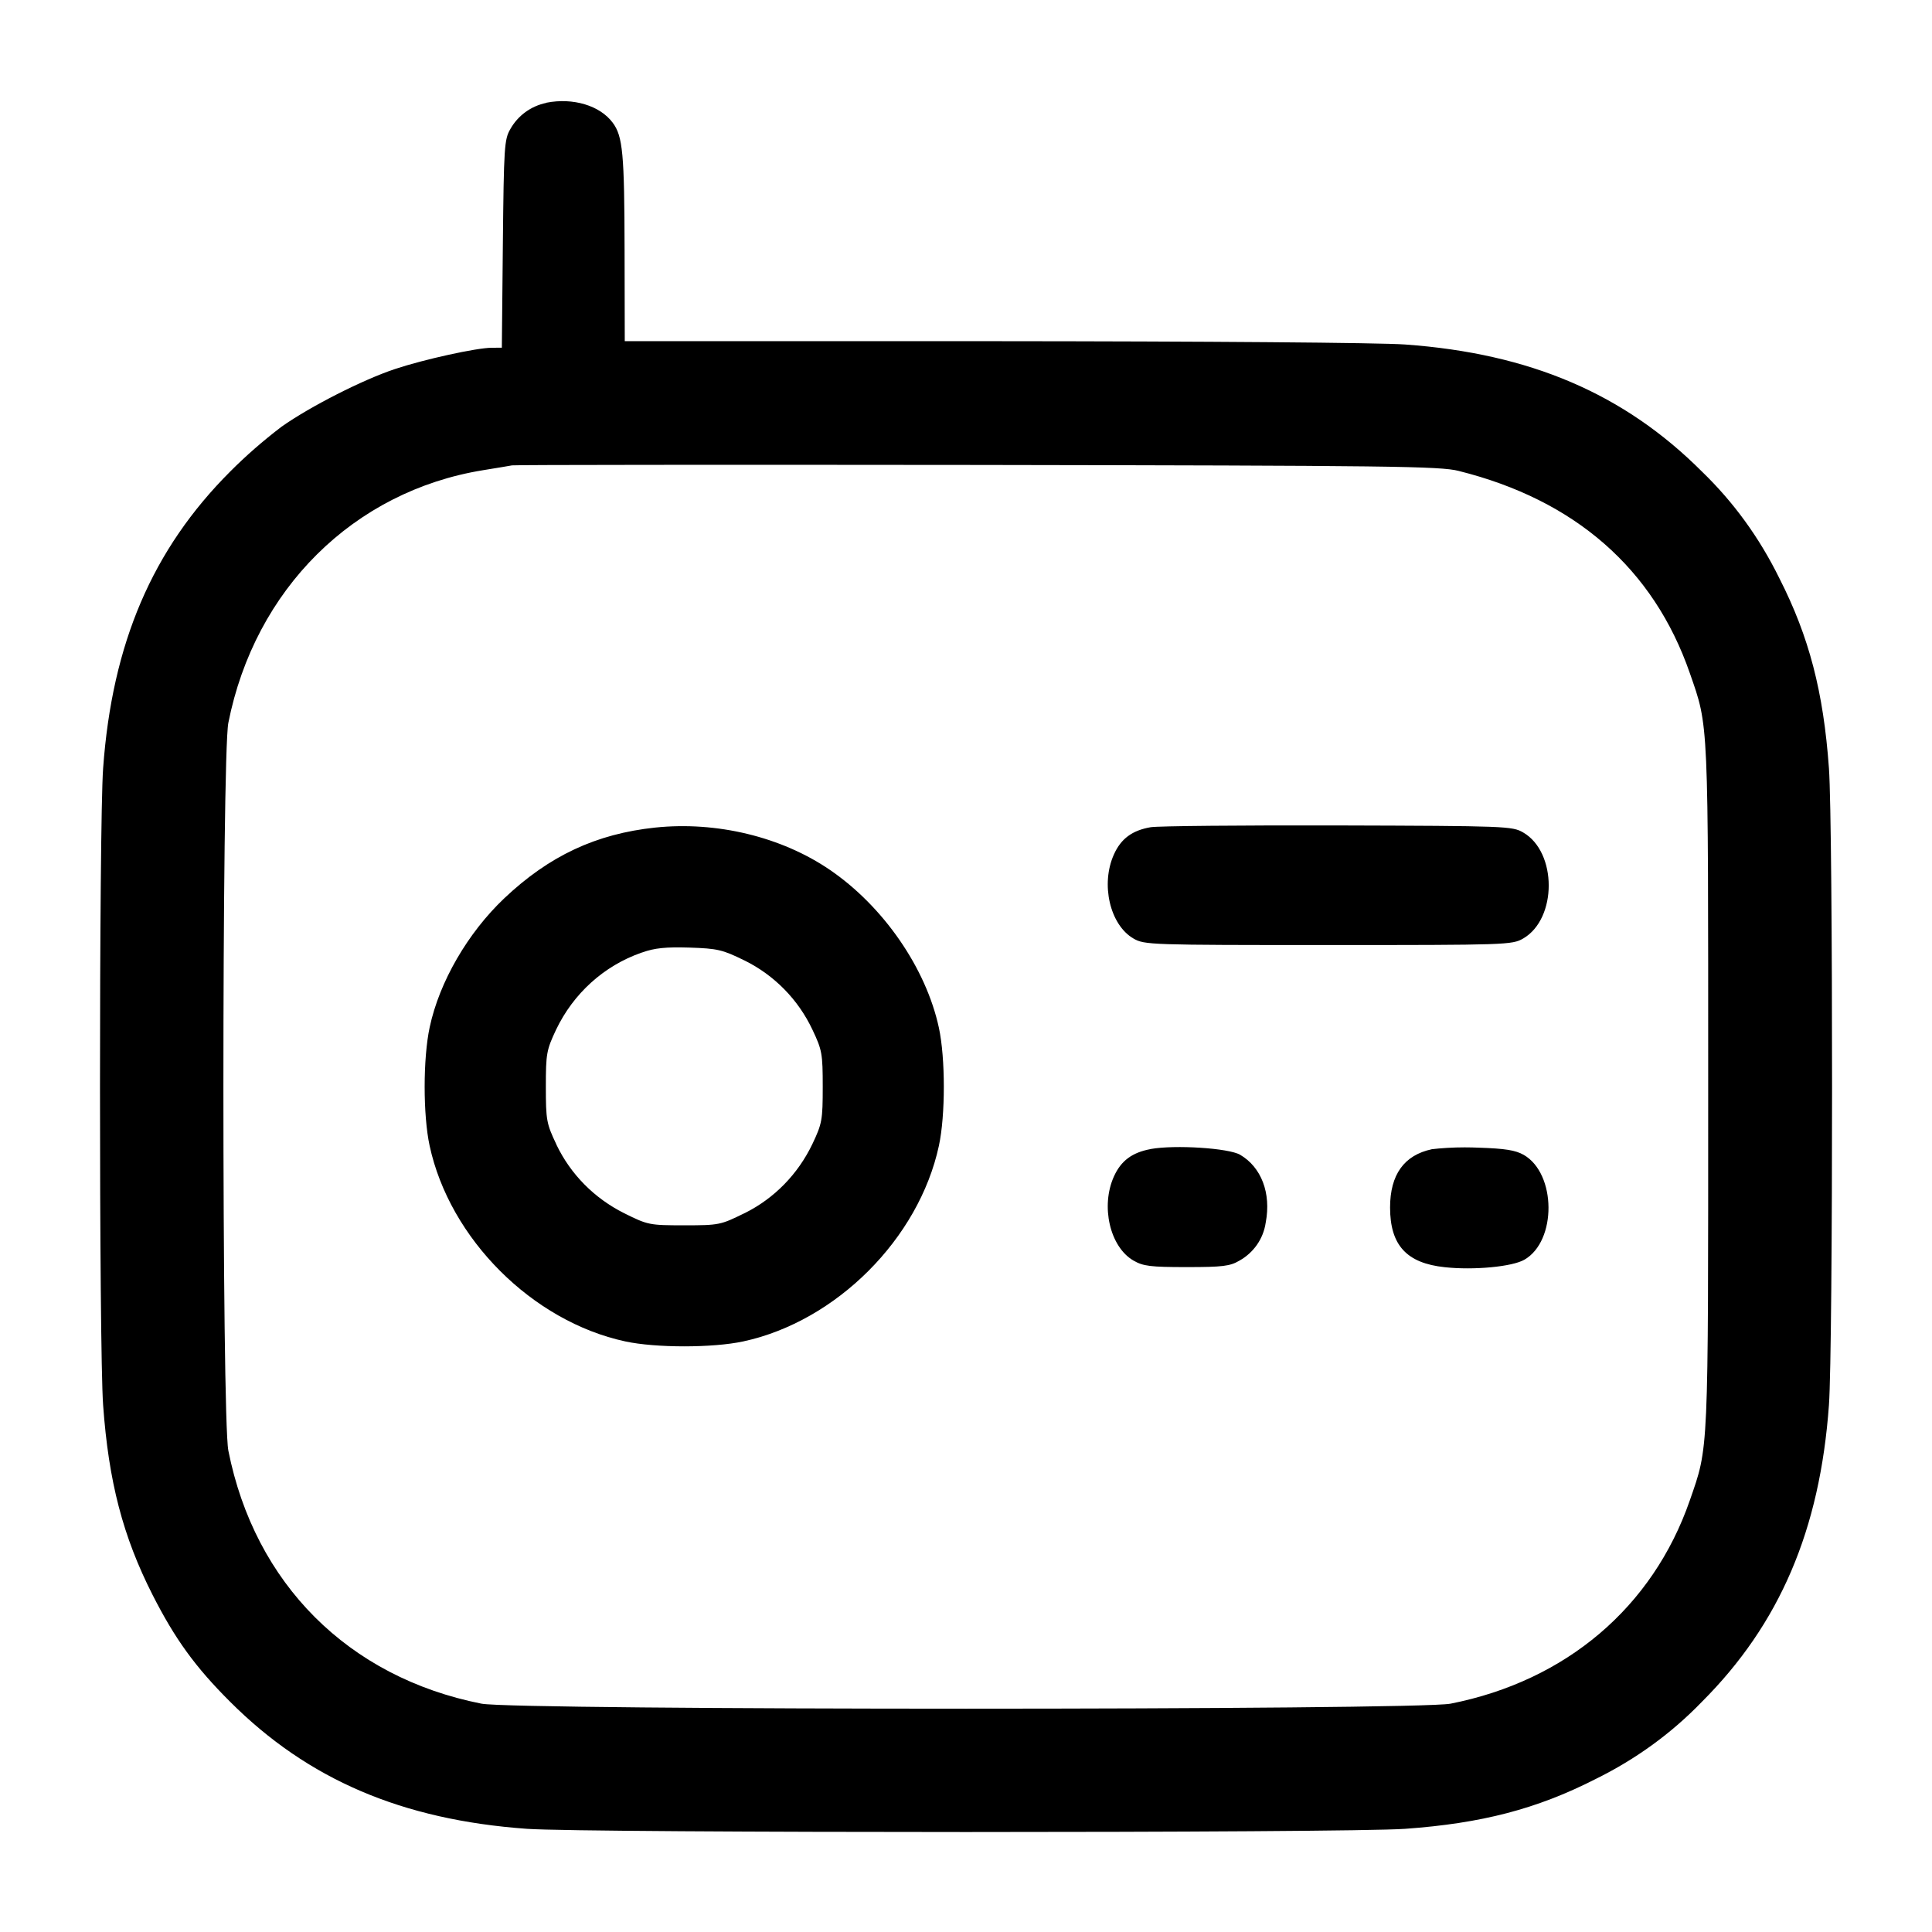 <!-- Generated by IcoMoon.io -->
<svg version="1.1" xmlns="http://www.w3.org/2000/svg" width="32" height="32" viewBox="0 0 32 32">
<title>radio</title>
<path d="M9.049 1.704c-0.258 0.053-0.471 0.213-0.594 0.43l-0.002 0.004c-0.1 0.169-0.108 0.295-0.124 1.901l-0.017 1.72-0.169 0.001c-0.249 0.001-1.12 0.192-1.6 0.352-0.533 0.177-1.403 0.619-1.879 0.955-0.313 0.239-0.591 0.482-0.852 0.744l-0 0c-1.288 1.288-1.955 2.845-2.104 4.915-0.069 0.963-0.069 9.584 0 10.547 0.091 1.268 0.328 2.177 0.82 3.145 0.371 0.729 0.705 1.192 1.284 1.769 1.288 1.288 2.845 1.955 4.915 2.104 0.983 0.071 13.564 0.071 14.547 0 1.268-0.091 2.177-0.328 3.145-0.82 0.685-0.337 1.27-0.767 1.768-1.282l0.002-0.002c1.288-1.288 1.955-2.845 2.104-4.915 0.069-0.963 0.069-9.584 0-10.547-0.091-1.268-0.328-2.177-0.82-3.145-0.337-0.685-0.767-1.27-1.282-1.768l-0.002-0.002c-1.288-1.288-2.845-1.955-4.915-2.104-0.429-0.031-3.303-0.053-6.833-0.055h-6.093l-0.003-1.507c-0.003-1.599-0.029-1.888-0.197-2.112-0.211-0.284-0.655-0.417-1.097-0.331zM24.16 7.8c1.928 0.481 3.228 1.619 3.828 3.347 0.315 0.907 0.305 0.705 0.305 6.853s0.009 5.947-0.305 6.853c-0.613 1.767-2.048 2.987-3.961 3.365-0.553 0.111-15.5 0.111-16.053 0-2.205-0.437-3.755-1.987-4.192-4.192-0.109-0.551-0.109-11.503 0-12.053 0.439-2.215 2.075-3.837 4.219-4.185 0.22-0.035 0.436-0.072 0.48-0.080 0.044-0.009 3.512-0.012 7.707-0.007 6.844 0.011 7.663 0.020 7.973 0.099zM10.853 13.707c-0.98 0.104-1.757 0.468-2.5 1.171-0.605 0.573-1.076 1.385-1.236 2.136-0.111 0.516-0.111 1.456-0.001 1.964 0.332 1.539 1.701 2.908 3.24 3.24 0.505 0.109 1.449 0.109 1.955 0 1.539-0.332 2.908-1.701 3.24-3.24 0.109-0.505 0.109-1.449 0-1.955-0.213-0.988-0.919-2.011-1.808-2.617-0.799-0.545-1.873-0.805-2.889-0.699zM19.060 13.701c-0.305 0.052-0.492 0.189-0.609 0.449-0.224 0.493-0.068 1.169 0.323 1.395 0.181 0.105 0.272 0.108 3.227 0.108s3.045-0.003 3.227-0.108c0.565-0.327 0.565-1.431 0-1.757-0.18-0.104-0.28-0.108-3.067-0.116-1.584-0.004-2.979 0.009-3.1 0.029zM12.329 15.907c0.495 0.244 0.891 0.647 1.127 1.147 0.16 0.337 0.171 0.397 0.171 0.947s-0.011 0.609-0.171 0.947c-0.241 0.502-0.632 0.9-1.115 1.142l-0.014 0.006c-0.391 0.193-0.417 0.199-0.993 0.199s-0.603-0.005-0.993-0.199c-0.497-0.248-0.889-0.646-1.123-1.133l-0.006-0.015c-0.16-0.337-0.171-0.397-0.171-0.947s0.011-0.609 0.169-0.945c0.287-0.601 0.793-1.059 1.412-1.276l0.017-0.005c0.204-0.073 0.391-0.092 0.78-0.080 0.467 0.015 0.549 0.035 0.911 0.213zM19.060 19.032c-0.307 0.056-0.492 0.193-0.609 0.452-0.224 0.493-0.068 1.169 0.323 1.395 0.161 0.093 0.281 0.108 0.88 0.108 0.597 0 0.719-0.015 0.875-0.107 0.232-0.13 0.396-0.359 0.435-0.629l0.001-0.005c0.091-0.484-0.073-0.913-0.424-1.119-0.189-0.111-1.077-0.168-1.48-0.096zM23.716 19.035c-0.459 0.097-0.692 0.421-0.692 0.965 0 0.623 0.273 0.923 0.907 0.989 0.48 0.052 1.116-0.008 1.317-0.124 0.539-0.308 0.531-1.427-0.011-1.737-0.136-0.077-0.308-0.105-0.747-0.119-0.069-0.003-0.149-0.005-0.23-0.005-0.192 0-0.381 0.011-0.568 0.033l0.023-0.002z"></path>
</svg>
